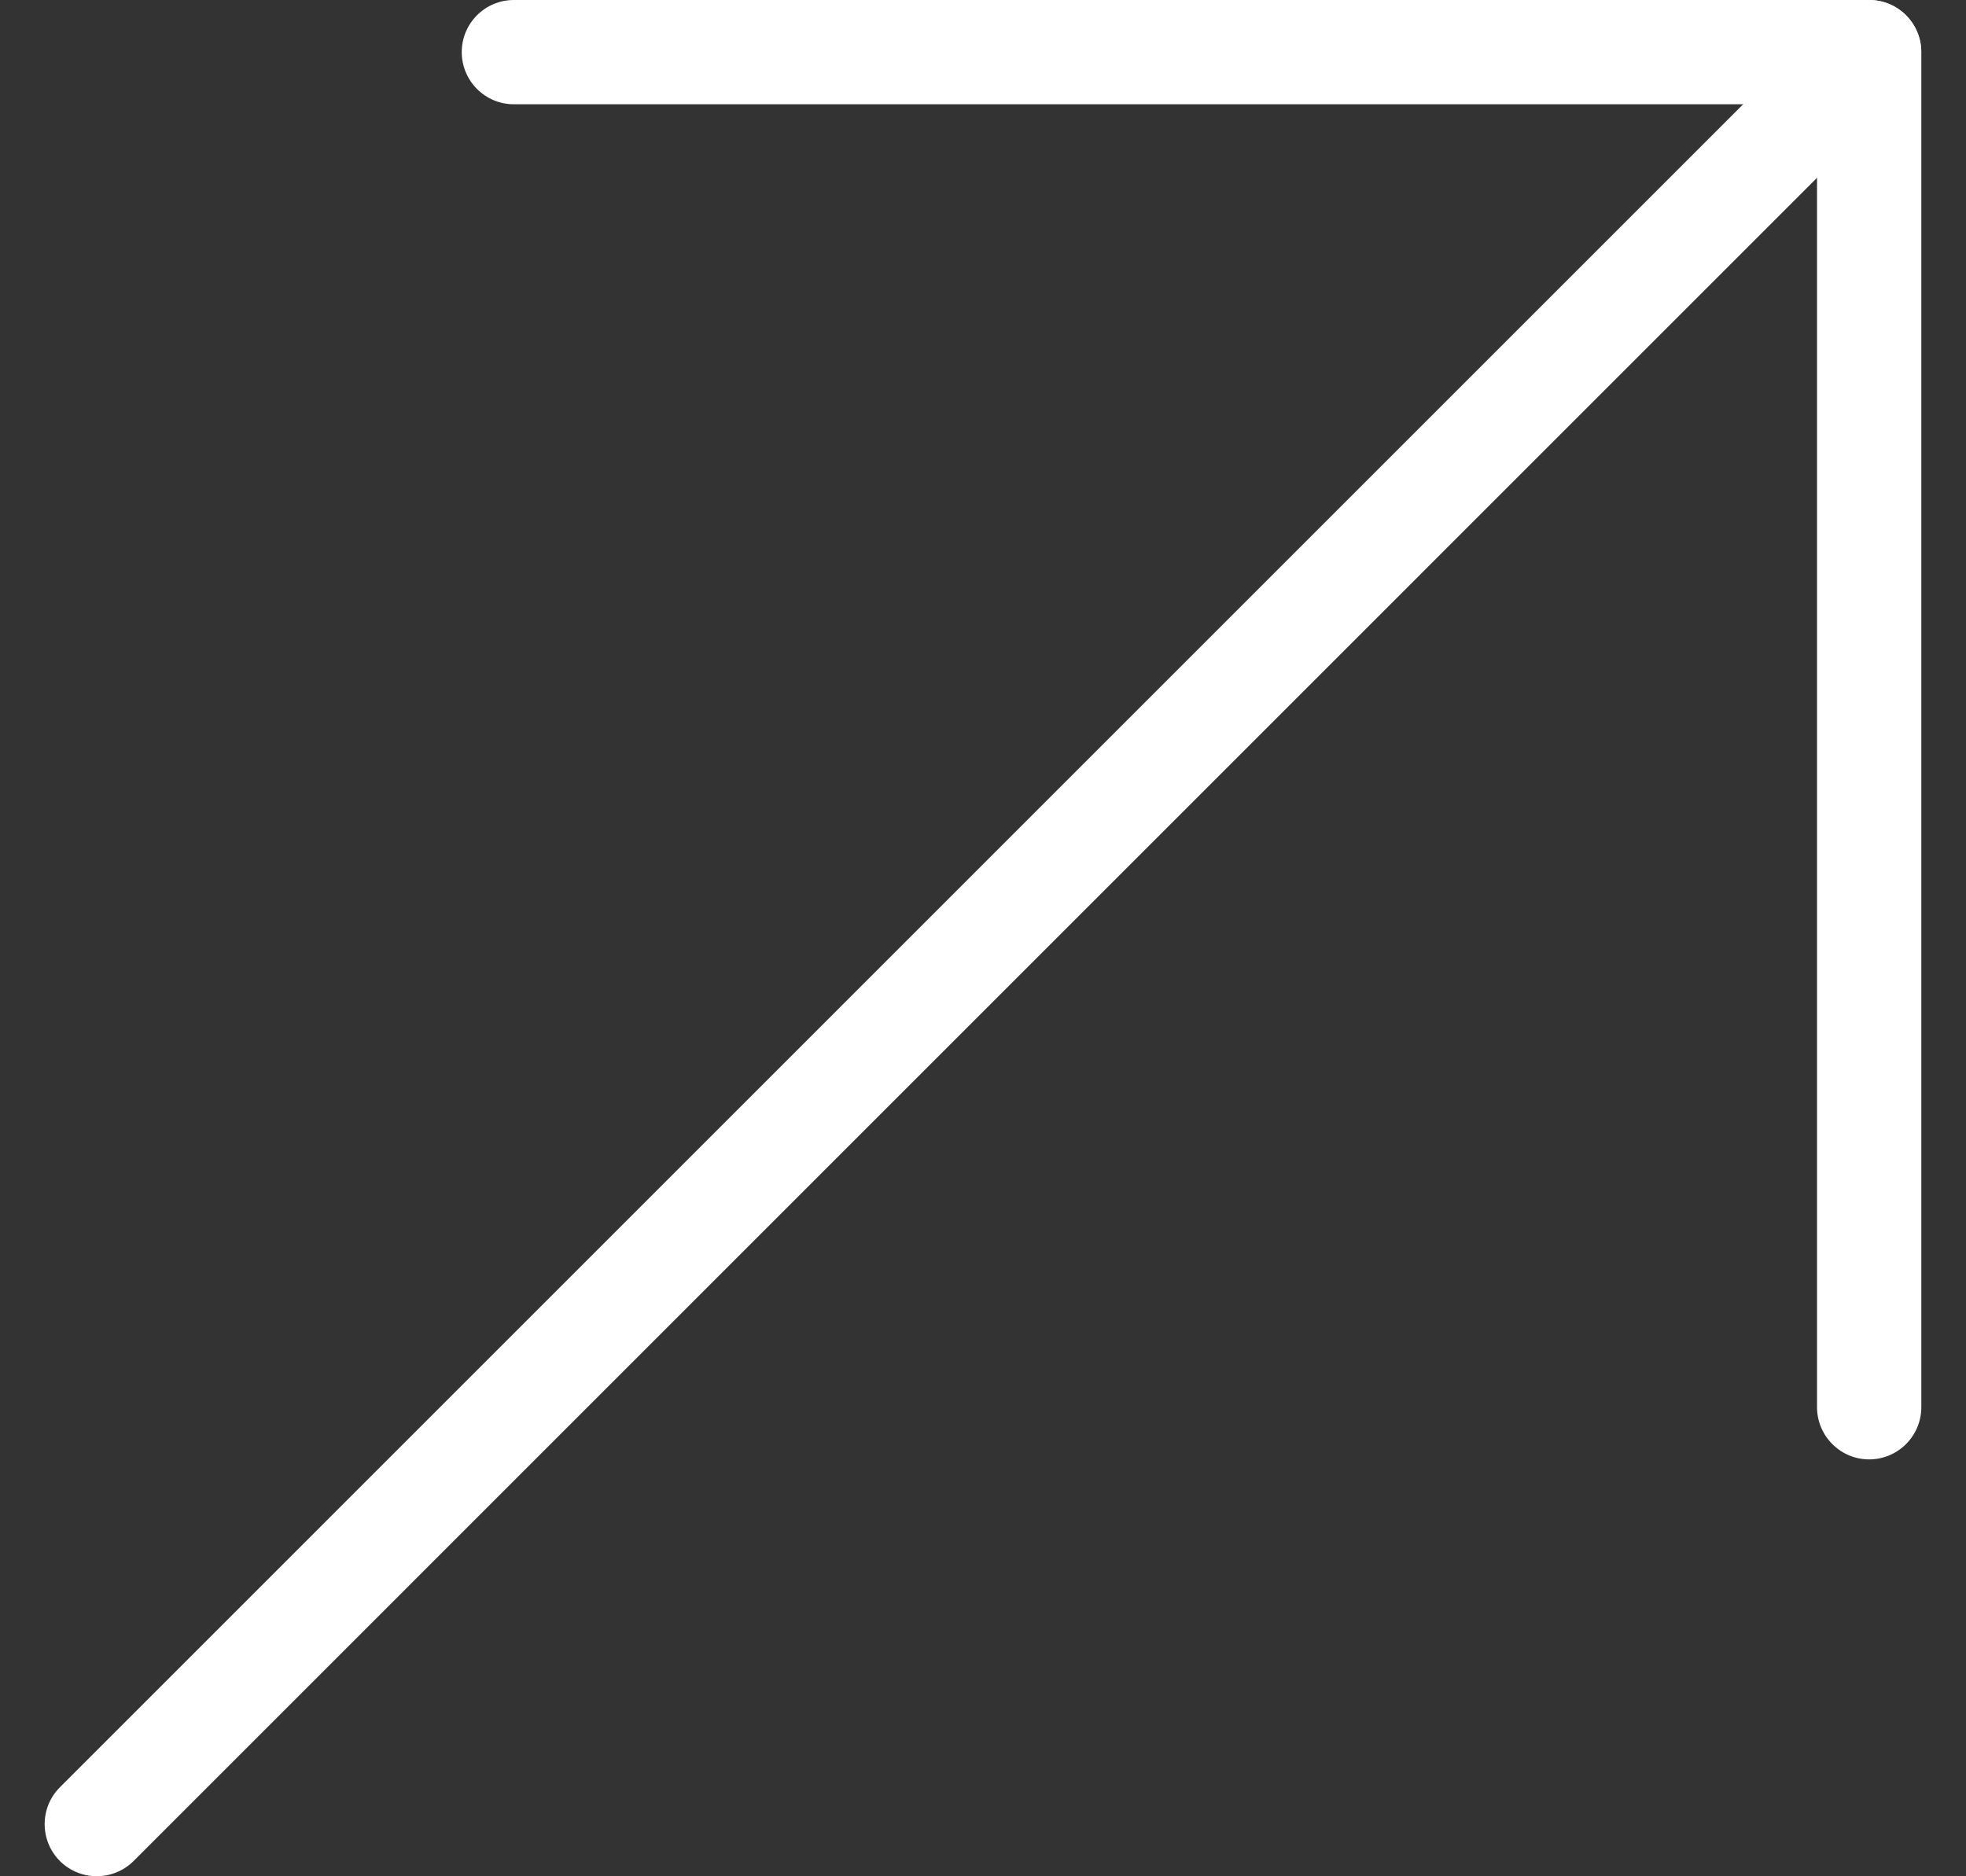 <svg width="22" height="21" viewBox="0 0 22 21" fill="none" xmlns="http://www.w3.org/2000/svg">
<rect x="0" y="0" width="22" height="21" fill="#333333" stroke="none"/>
<path d="M20.916 0H5.75C5.428 0 5.167 0.261 5.167 0.583C5.167 0.905 5.428 1.167 5.75 1.167H20.333V15.75C20.333 16.072 20.595 16.334 20.916 16.334C21.238 16.334 21.5 16.072 21.5 15.75V0.583C21.5 0.261 21.238 0 20.916 0Z" fill="white"/>
<path d="M20.916 8.2016e-05C20.767 8.2016e-05 20.618 0.057 20.503 0.17L0.67 20.004C0.443 20.231 0.443 20.601 0.67 20.829C0.898 21.056 1.267 21.056 1.495 20.829L21.328 0.995C21.556 0.768 21.556 0.398 21.328 0.17C21.215 0.057 21.066 8.2016e-05 20.916 8.2016e-05Z" fill="white"/>
</svg>
